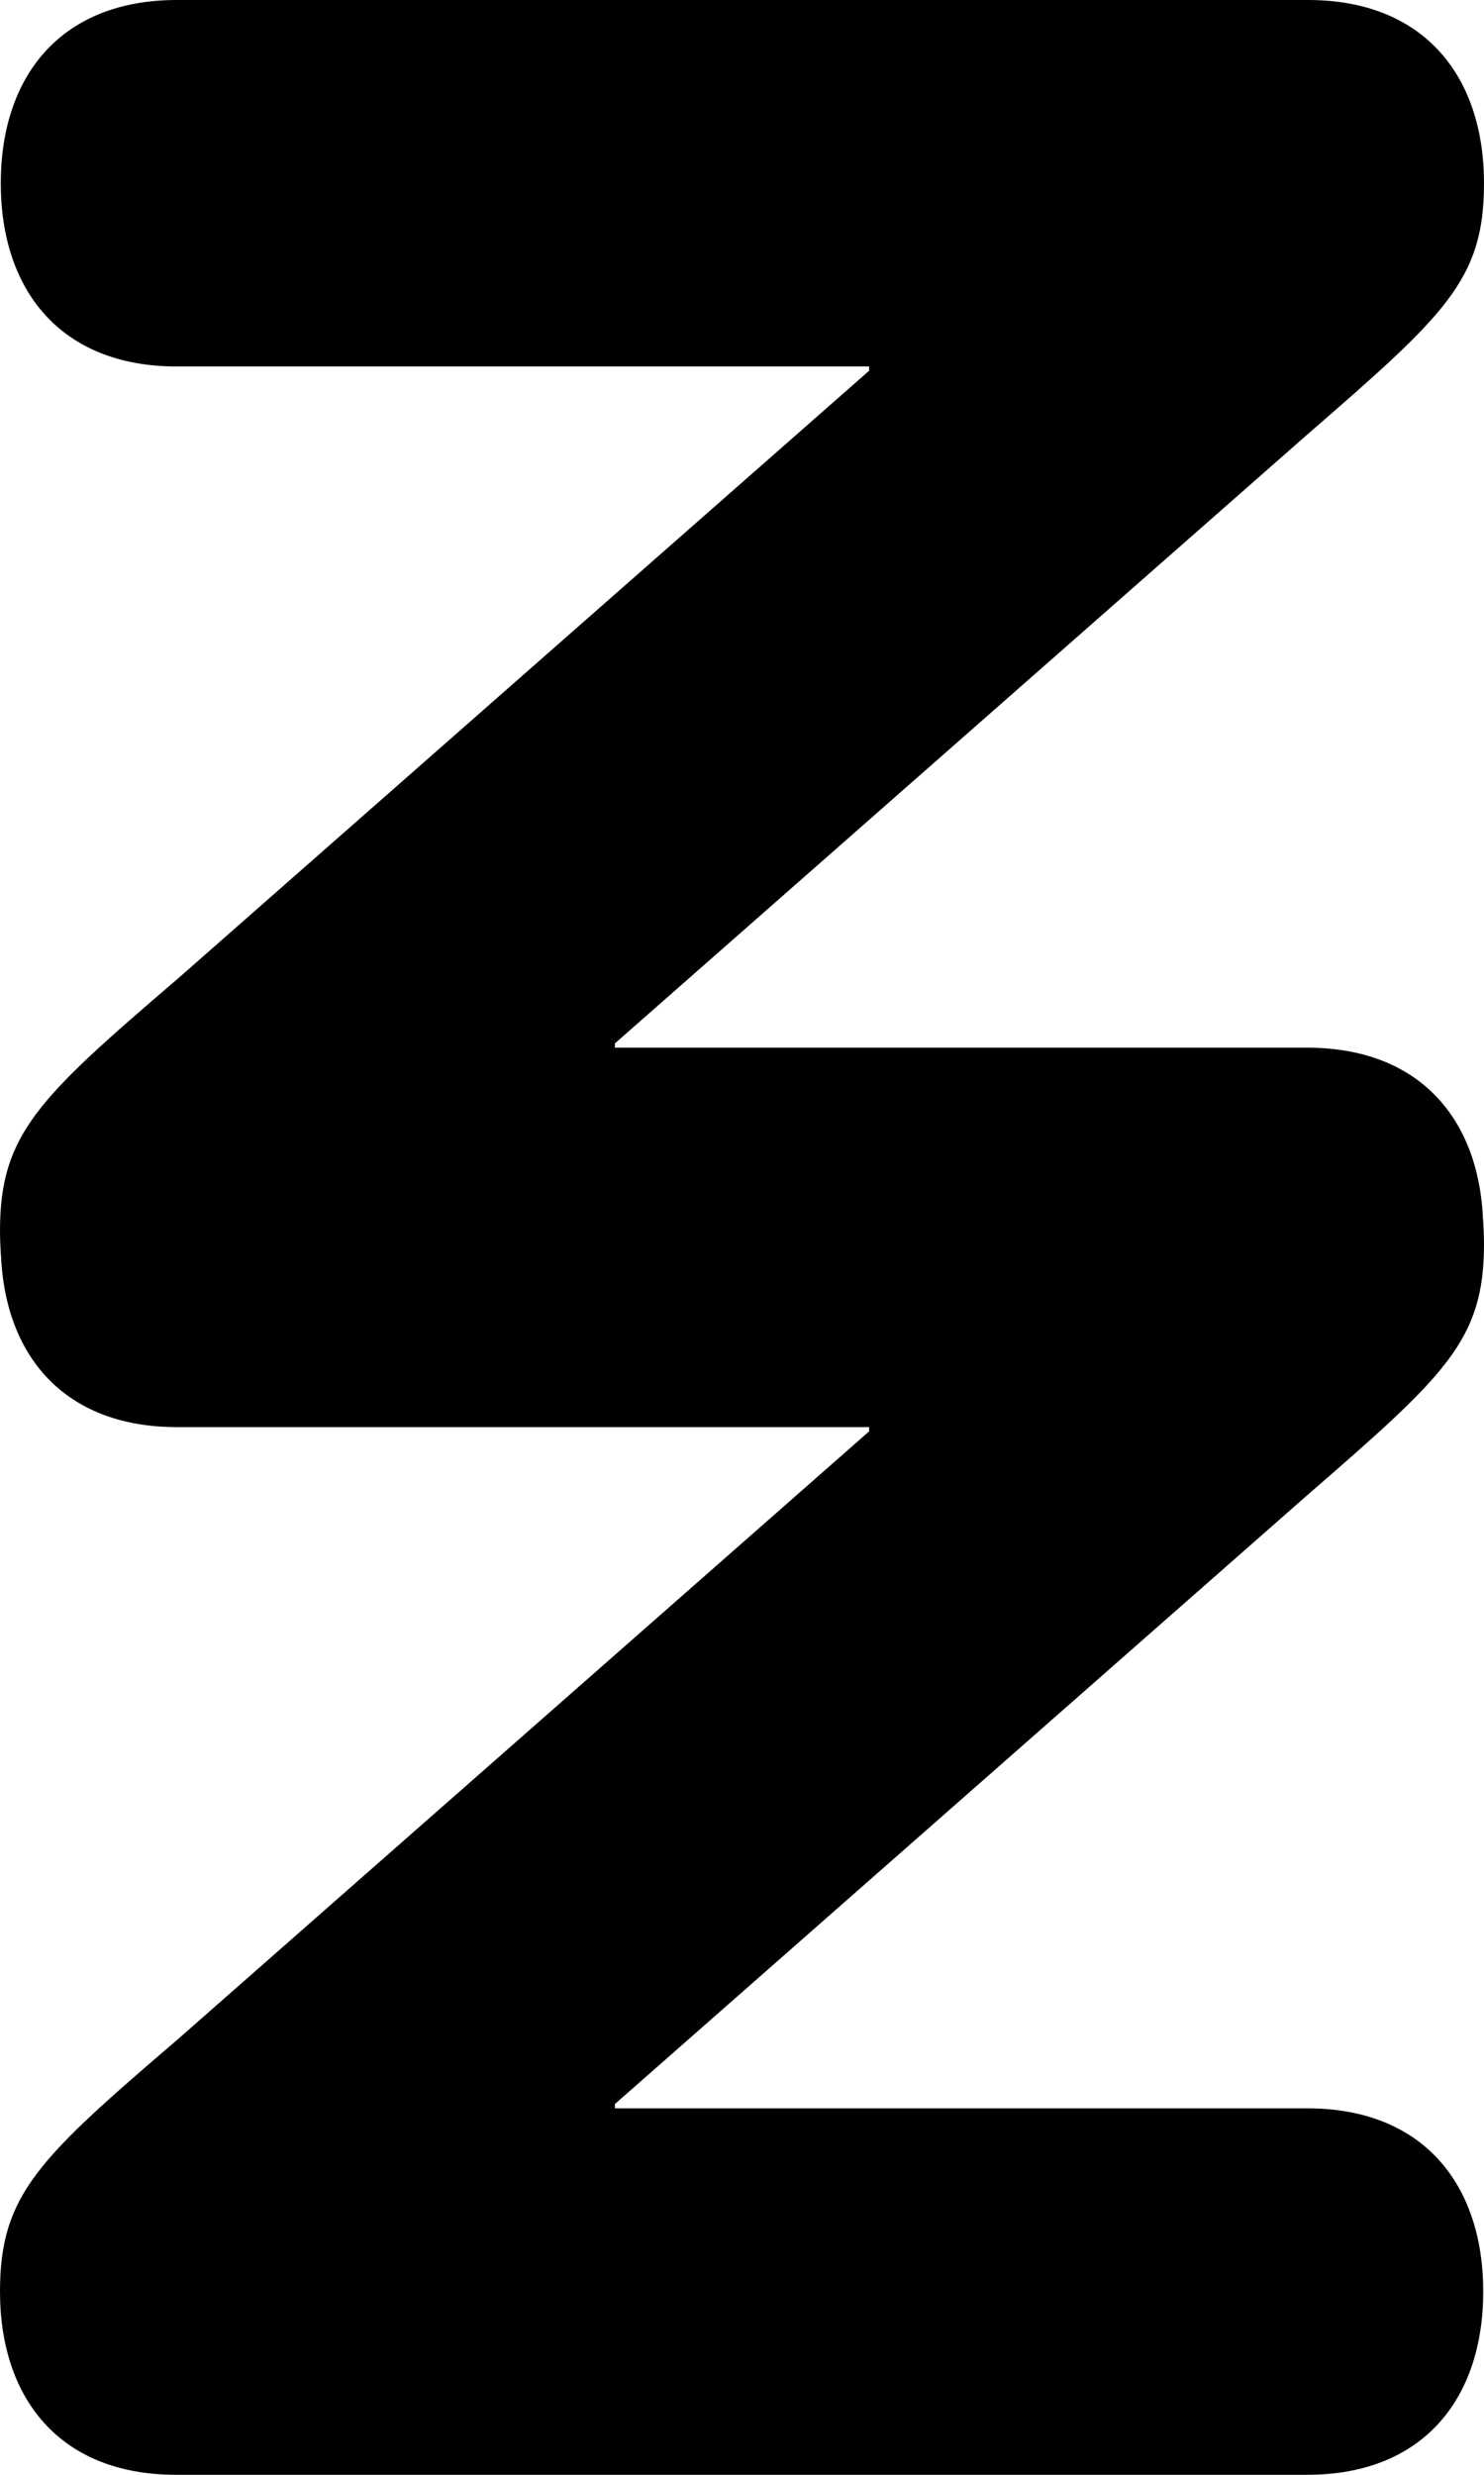 <svg width="21" height="35" viewBox="0 0 21 35" fill="none" xmlns="http://www.w3.org/2000/svg">
  <path d="M18.508 1.08932e-07C20.162 3.66236e-08 21 1.089 21 2.592C21 3.965 20.452 4.45 18.476 6.166L8.701 14.757L8.701 14.817L18.497 14.817C20.151 14.817 20.989 15.905 20.989 17.408C20.989 18.911 20.151 20 18.497 20L2.492 20C0.838 20 8.26637e-07 18.911 7.6094e-07 17.408C7.00934e-07 16.035 0.548 15.527 2.524 13.834L12.299 5.243L12.299 5.183L2.503 5.183C0.849 5.183 0.011 4.095 0.011 2.592C0.011 1.089 0.849 8.80846e-07 2.503 8.08538e-07L18.508 1.08932e-07Z" fill="black"/>
  <path d="M18.508 15C20.162 15 21 16.089 21 17.592C21 18.965 20.452 19.45 18.476 21.166L8.701 29.757L8.701 29.817L18.497 29.817C20.151 29.817 20.989 30.905 20.989 32.408C20.989 33.911 20.151 35 18.497 35L2.492 35C0.838 35 8.26637e-07 33.911 7.6094e-07 32.408C7.00934e-07 31.035 0.548 30.527 2.524 28.834L12.299 20.243L12.299 20.183L2.503 20.183C0.849 20.183 0.011 19.095 0.011 17.592C0.011 16.089 0.849 15 2.503 15L18.508 15Z" fill="black"/>
</svg>